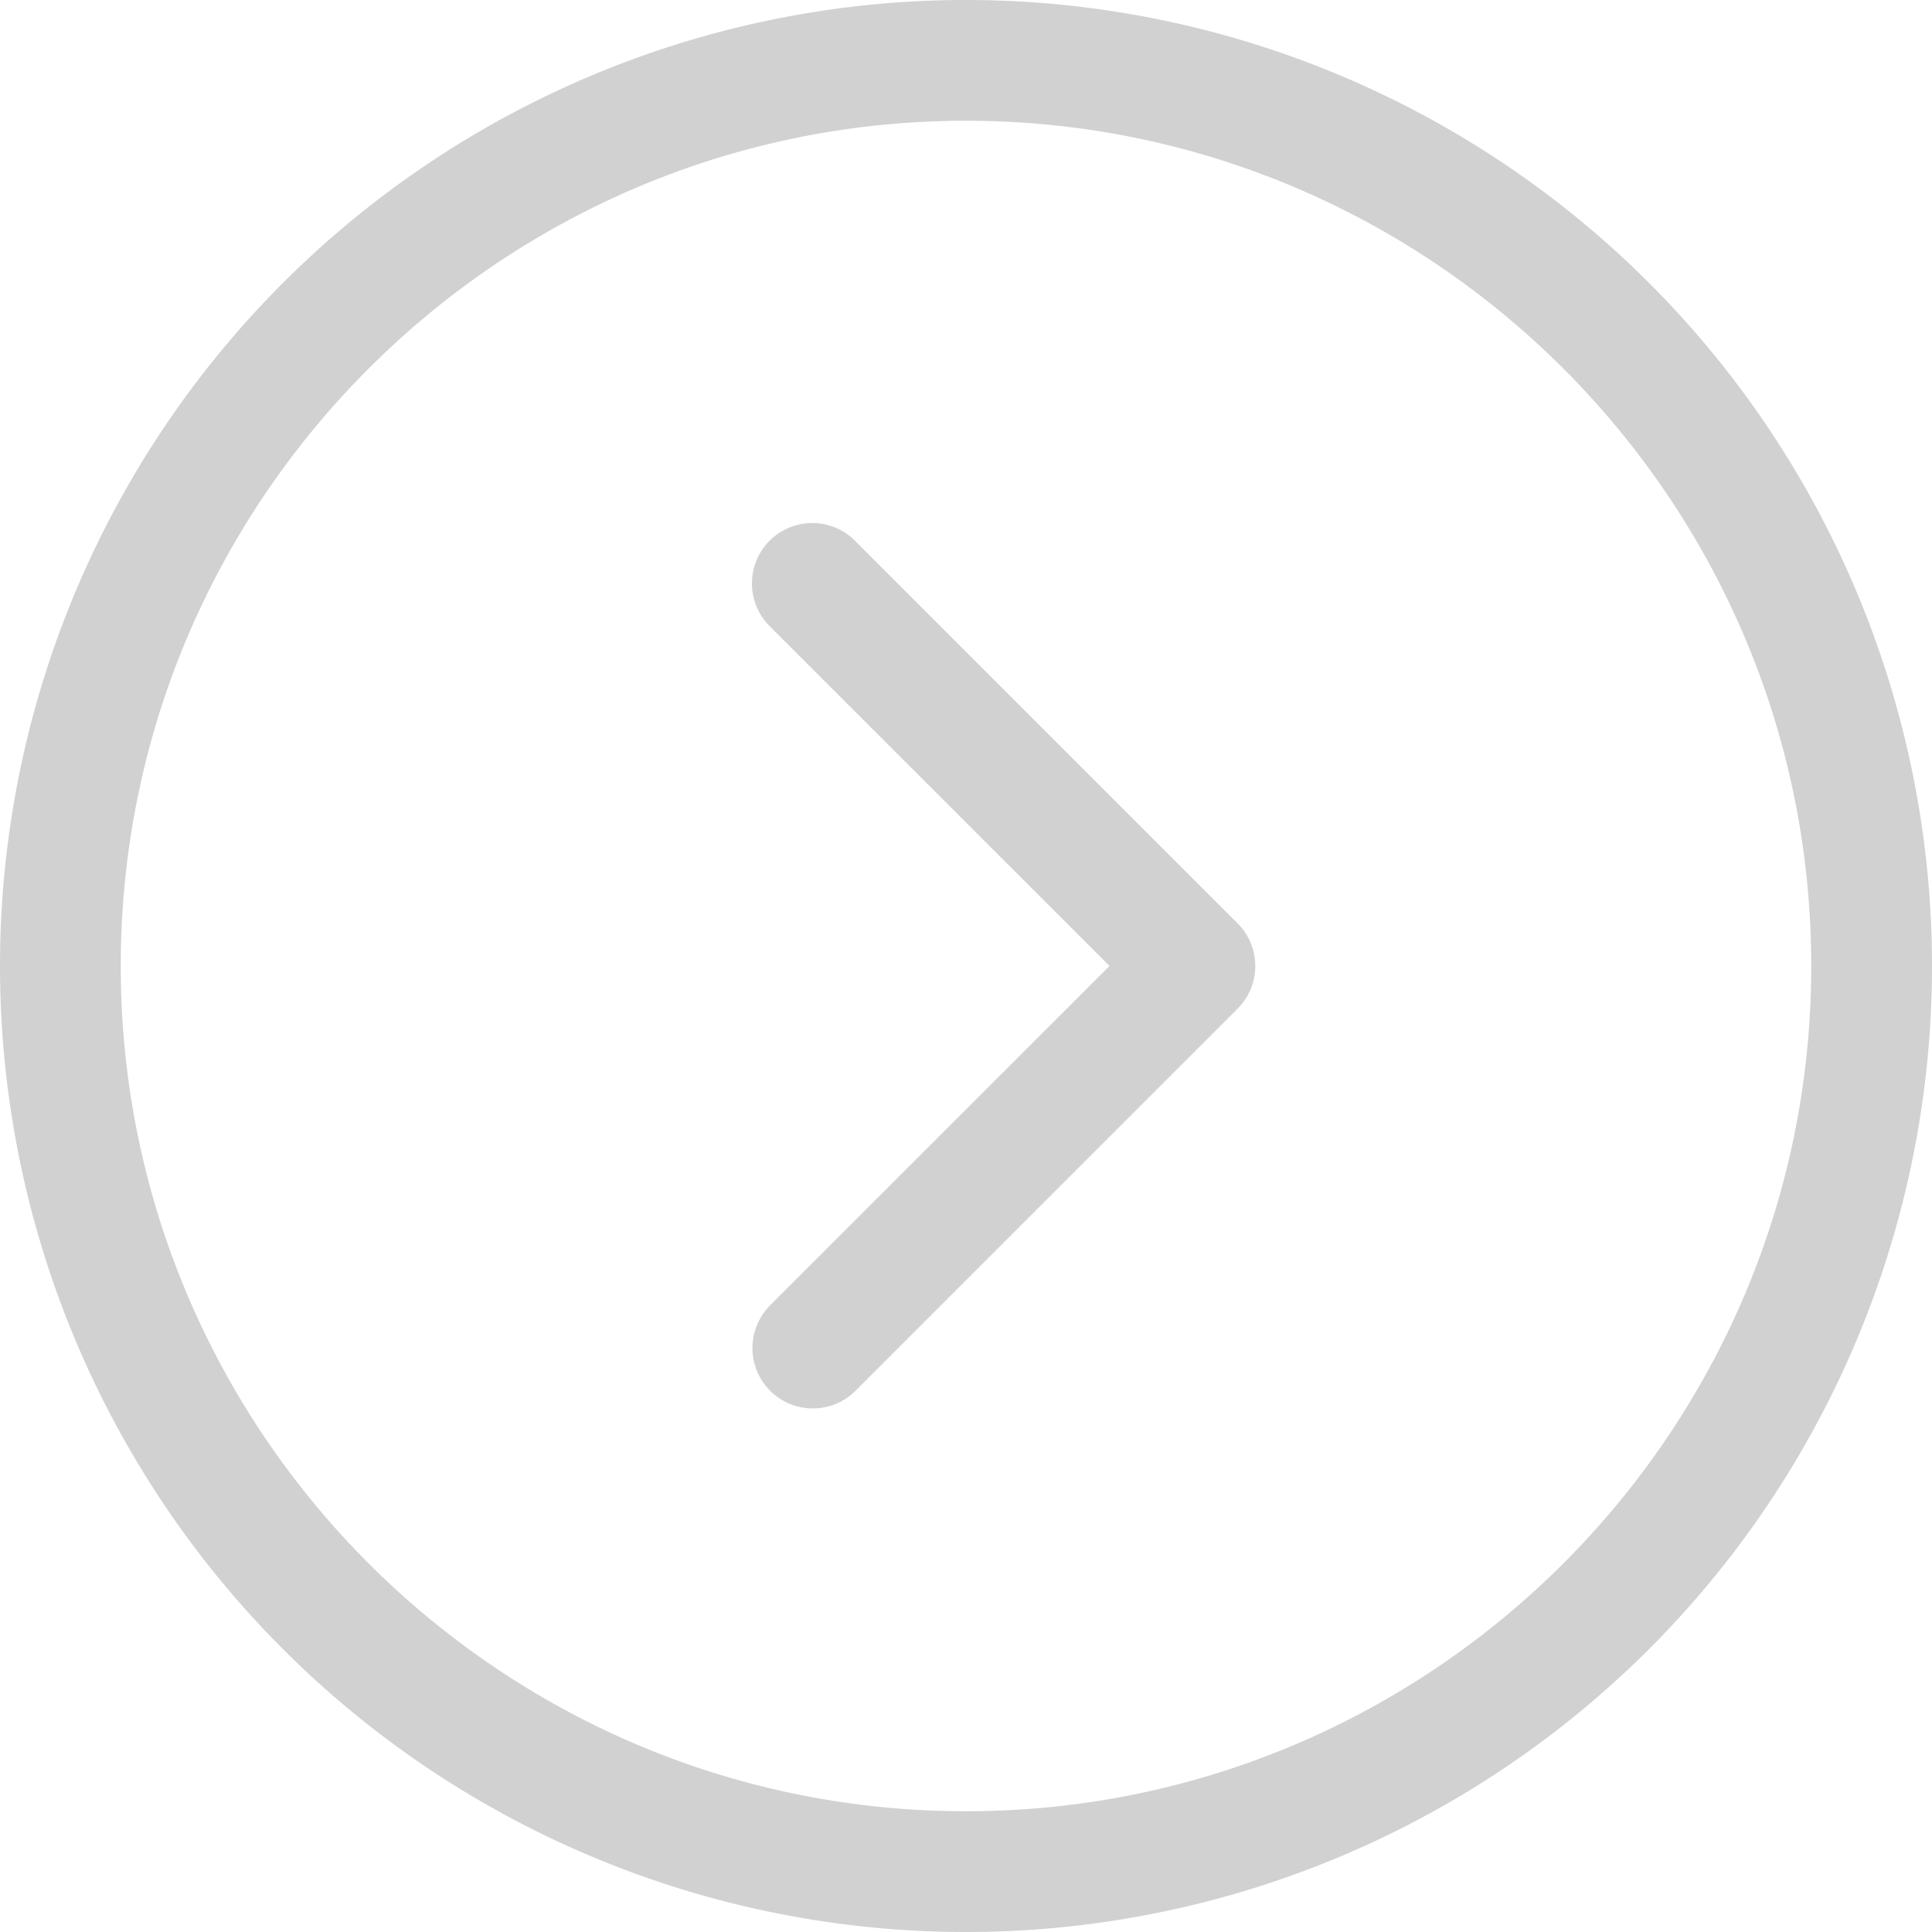 <svg xmlns="http://www.w3.org/2000/svg" xmlns:xlink="http://www.w3.org/1999/xlink" version="1.1" width="512" height="512" x="0" y="0" viewBox="0 0 512 512" style="enable-background:new 0 0 512 512" xml:space="preserve" class=""><g><path d="m437.02 74.98a256 256 0 0 0 -362.04 362.04 256 256 0 0 0 362.04-362.04zm-181.02 405.02c-123.514 0-224-100.486-224-224s100.486-224 224-224 224 100.486 224 224-100.486 224-224 224zm71.974-235.313a16 16 0 0 1 0 22.626l-101.321 101.32a16 16 0 0 1 -22.627-22.627l90.007-90.006-90.007-90.006a16 16 0 1 1 22.627-22.627z" fill="#d1d1d1" data-original="#000000"></path></g></svg>
